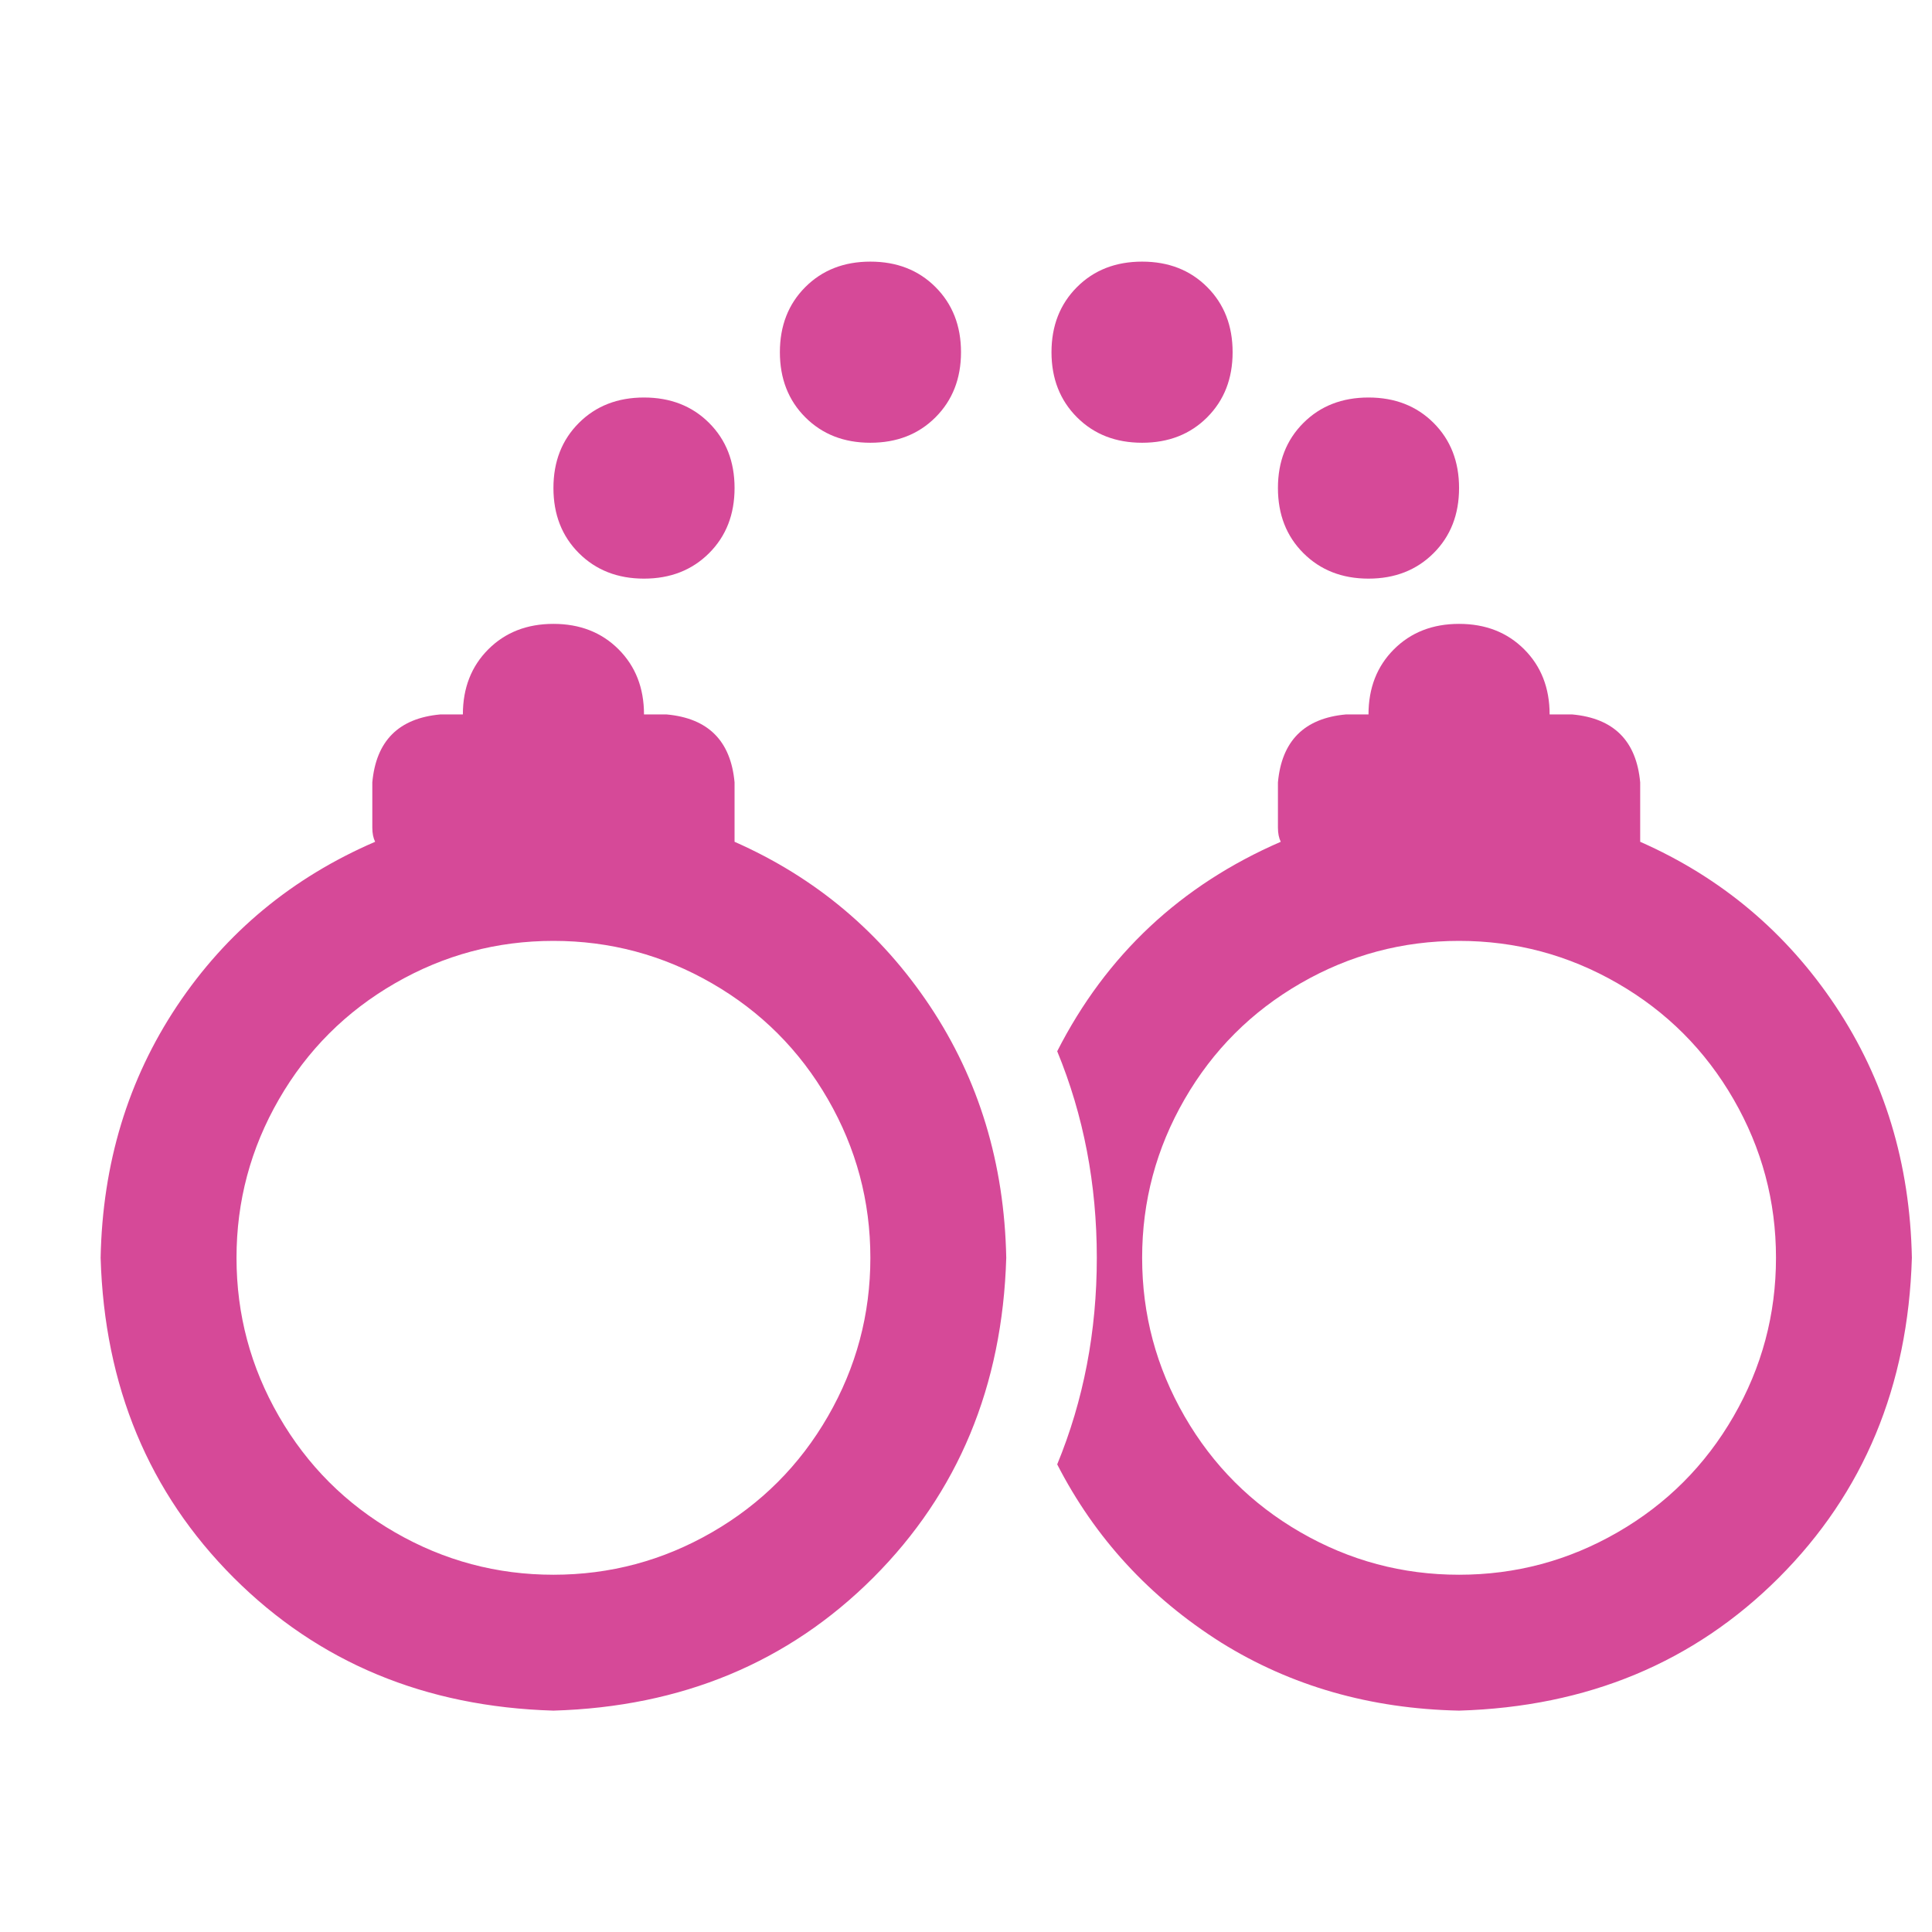 <svg width="24" height="24" viewBox="0 0 24 24" fill="none" xmlns="http://www.w3.org/2000/svg">
<path d="M9.688 4.375C9.688 4.047 9.793 3.777 10.004 3.566C10.215 3.355 10.484 3.25 10.812 3.25C11.141 3.25 11.41 3.355 11.621 3.566C11.832 3.777 11.938 4.047 11.938 4.375C11.938 4.703 11.832 4.973 11.621 5.184C11.41 5.395 11.141 5.5 10.812 5.5C10.484 5.5 10.215 5.395 10.004 5.184C9.793 4.973 9.688 4.703 9.688 4.375ZM8 4.938C8.328 4.938 8.598 5.043 8.809 5.254C9.02 5.465 9.125 5.734 9.125 6.062C9.125 6.391 9.02 6.66 8.809 6.871C8.598 7.082 8.328 7.188 8 7.188C7.672 7.188 7.402 7.082 7.191 6.871C6.98 6.66 6.875 6.391 6.875 6.062C6.875 5.734 6.98 5.465 7.191 5.254C7.402 5.043 7.672 4.938 8 4.938ZM6.875 7.75C7.203 7.75 7.473 7.855 7.684 8.066C7.895 8.277 8 8.547 8 8.875H8.281C8.797 8.922 9.078 9.203 9.125 9.719V10.281C9.125 10.352 9.125 10.41 9.125 10.457C10.133 10.902 10.941 11.582 11.551 12.496C12.16 13.41 12.477 14.453 12.5 15.625C12.453 17.219 11.902 18.543 10.848 19.598C9.793 20.652 8.469 21.203 6.875 21.25C5.281 21.203 3.957 20.652 2.902 19.598C1.848 18.543 1.297 17.219 1.25 15.625C1.273 14.453 1.59 13.41 2.199 12.496C2.809 11.582 3.629 10.902 4.66 10.457C4.637 10.41 4.625 10.352 4.625 10.281V9.719C4.672 9.203 4.953 8.922 5.469 8.875H5.75C5.75 8.547 5.855 8.277 6.066 8.066C6.277 7.855 6.547 7.75 6.875 7.75ZM6.875 19.562C7.578 19.562 8.234 19.387 8.844 19.035C9.453 18.684 9.934 18.203 10.285 17.594C10.637 16.984 10.812 16.328 10.812 15.625C10.812 14.922 10.637 14.266 10.285 13.656C9.934 13.047 9.453 12.566 8.844 12.215C8.234 11.863 7.578 11.688 6.875 11.688C6.172 11.688 5.516 11.863 4.906 12.215C4.297 12.566 3.816 13.047 3.465 13.656C3.113 14.266 2.938 14.922 2.938 15.625C2.938 16.328 3.113 16.984 3.465 17.594C3.816 18.203 4.297 18.684 4.906 19.035C5.516 19.387 6.172 19.562 6.875 19.562ZM13.625 15.625C13.625 14.711 13.461 13.855 13.133 13.059C13.742 11.863 14.668 10.996 15.91 10.457C15.887 10.41 15.875 10.352 15.875 10.281V9.719C15.922 9.203 16.203 8.922 16.719 8.875H17C17 8.547 17.105 8.277 17.316 8.066C17.527 7.855 17.797 7.75 18.125 7.75C18.453 7.75 18.723 7.855 18.934 8.066C19.145 8.277 19.25 8.547 19.25 8.875H19.531C20.047 8.922 20.328 9.203 20.375 9.719V10.281C20.375 10.328 20.375 10.387 20.375 10.457C21.383 10.902 22.191 11.582 22.801 12.496C23.41 13.41 23.727 14.453 23.75 15.625C23.703 17.219 23.152 18.543 22.098 19.598C21.043 20.652 19.719 21.203 18.125 21.25C17.023 21.227 16.039 20.945 15.172 20.406C14.281 19.844 13.602 19.105 13.133 18.191C13.461 17.395 13.625 16.539 13.625 15.625ZM22.062 15.625C22.062 14.922 21.887 14.266 21.535 13.656C21.184 13.047 20.703 12.566 20.094 12.215C19.484 11.863 18.828 11.688 18.125 11.688C17.422 11.688 16.766 11.863 16.156 12.215C15.547 12.566 15.066 13.047 14.715 13.656C14.363 14.266 14.188 14.922 14.188 15.625C14.188 16.328 14.363 16.984 14.715 17.594C15.066 18.203 15.547 18.684 16.156 19.035C16.766 19.387 17.422 19.562 18.125 19.562C18.828 19.562 19.484 19.387 20.094 19.035C20.703 18.684 21.184 18.203 21.535 17.594C21.887 16.984 22.062 16.328 22.062 15.625ZM14.188 3.25C14.516 3.25 14.785 3.355 14.996 3.566C15.207 3.777 15.312 4.047 15.312 4.375C15.312 4.703 15.207 4.973 14.996 5.184C14.785 5.395 14.516 5.5 14.188 5.5C13.859 5.5 13.59 5.395 13.379 5.184C13.168 4.973 13.062 4.703 13.062 4.375C13.062 4.047 13.168 3.777 13.379 3.566C13.59 3.355 13.859 3.25 14.188 3.25ZM17 4.938C17.328 4.938 17.598 5.043 17.809 5.254C18.02 5.465 18.125 5.734 18.125 6.062C18.125 6.391 18.02 6.66 17.809 6.871C17.598 7.082 17.328 7.188 17 7.188C16.672 7.188 16.402 7.082 16.191 6.871C15.98 6.66 15.875 6.391 15.875 6.062C15.875 5.734 15.98 5.465 16.191 5.254C16.402 5.043 16.672 4.938 17 4.938Z" fill="#D64998"/>
</svg>

